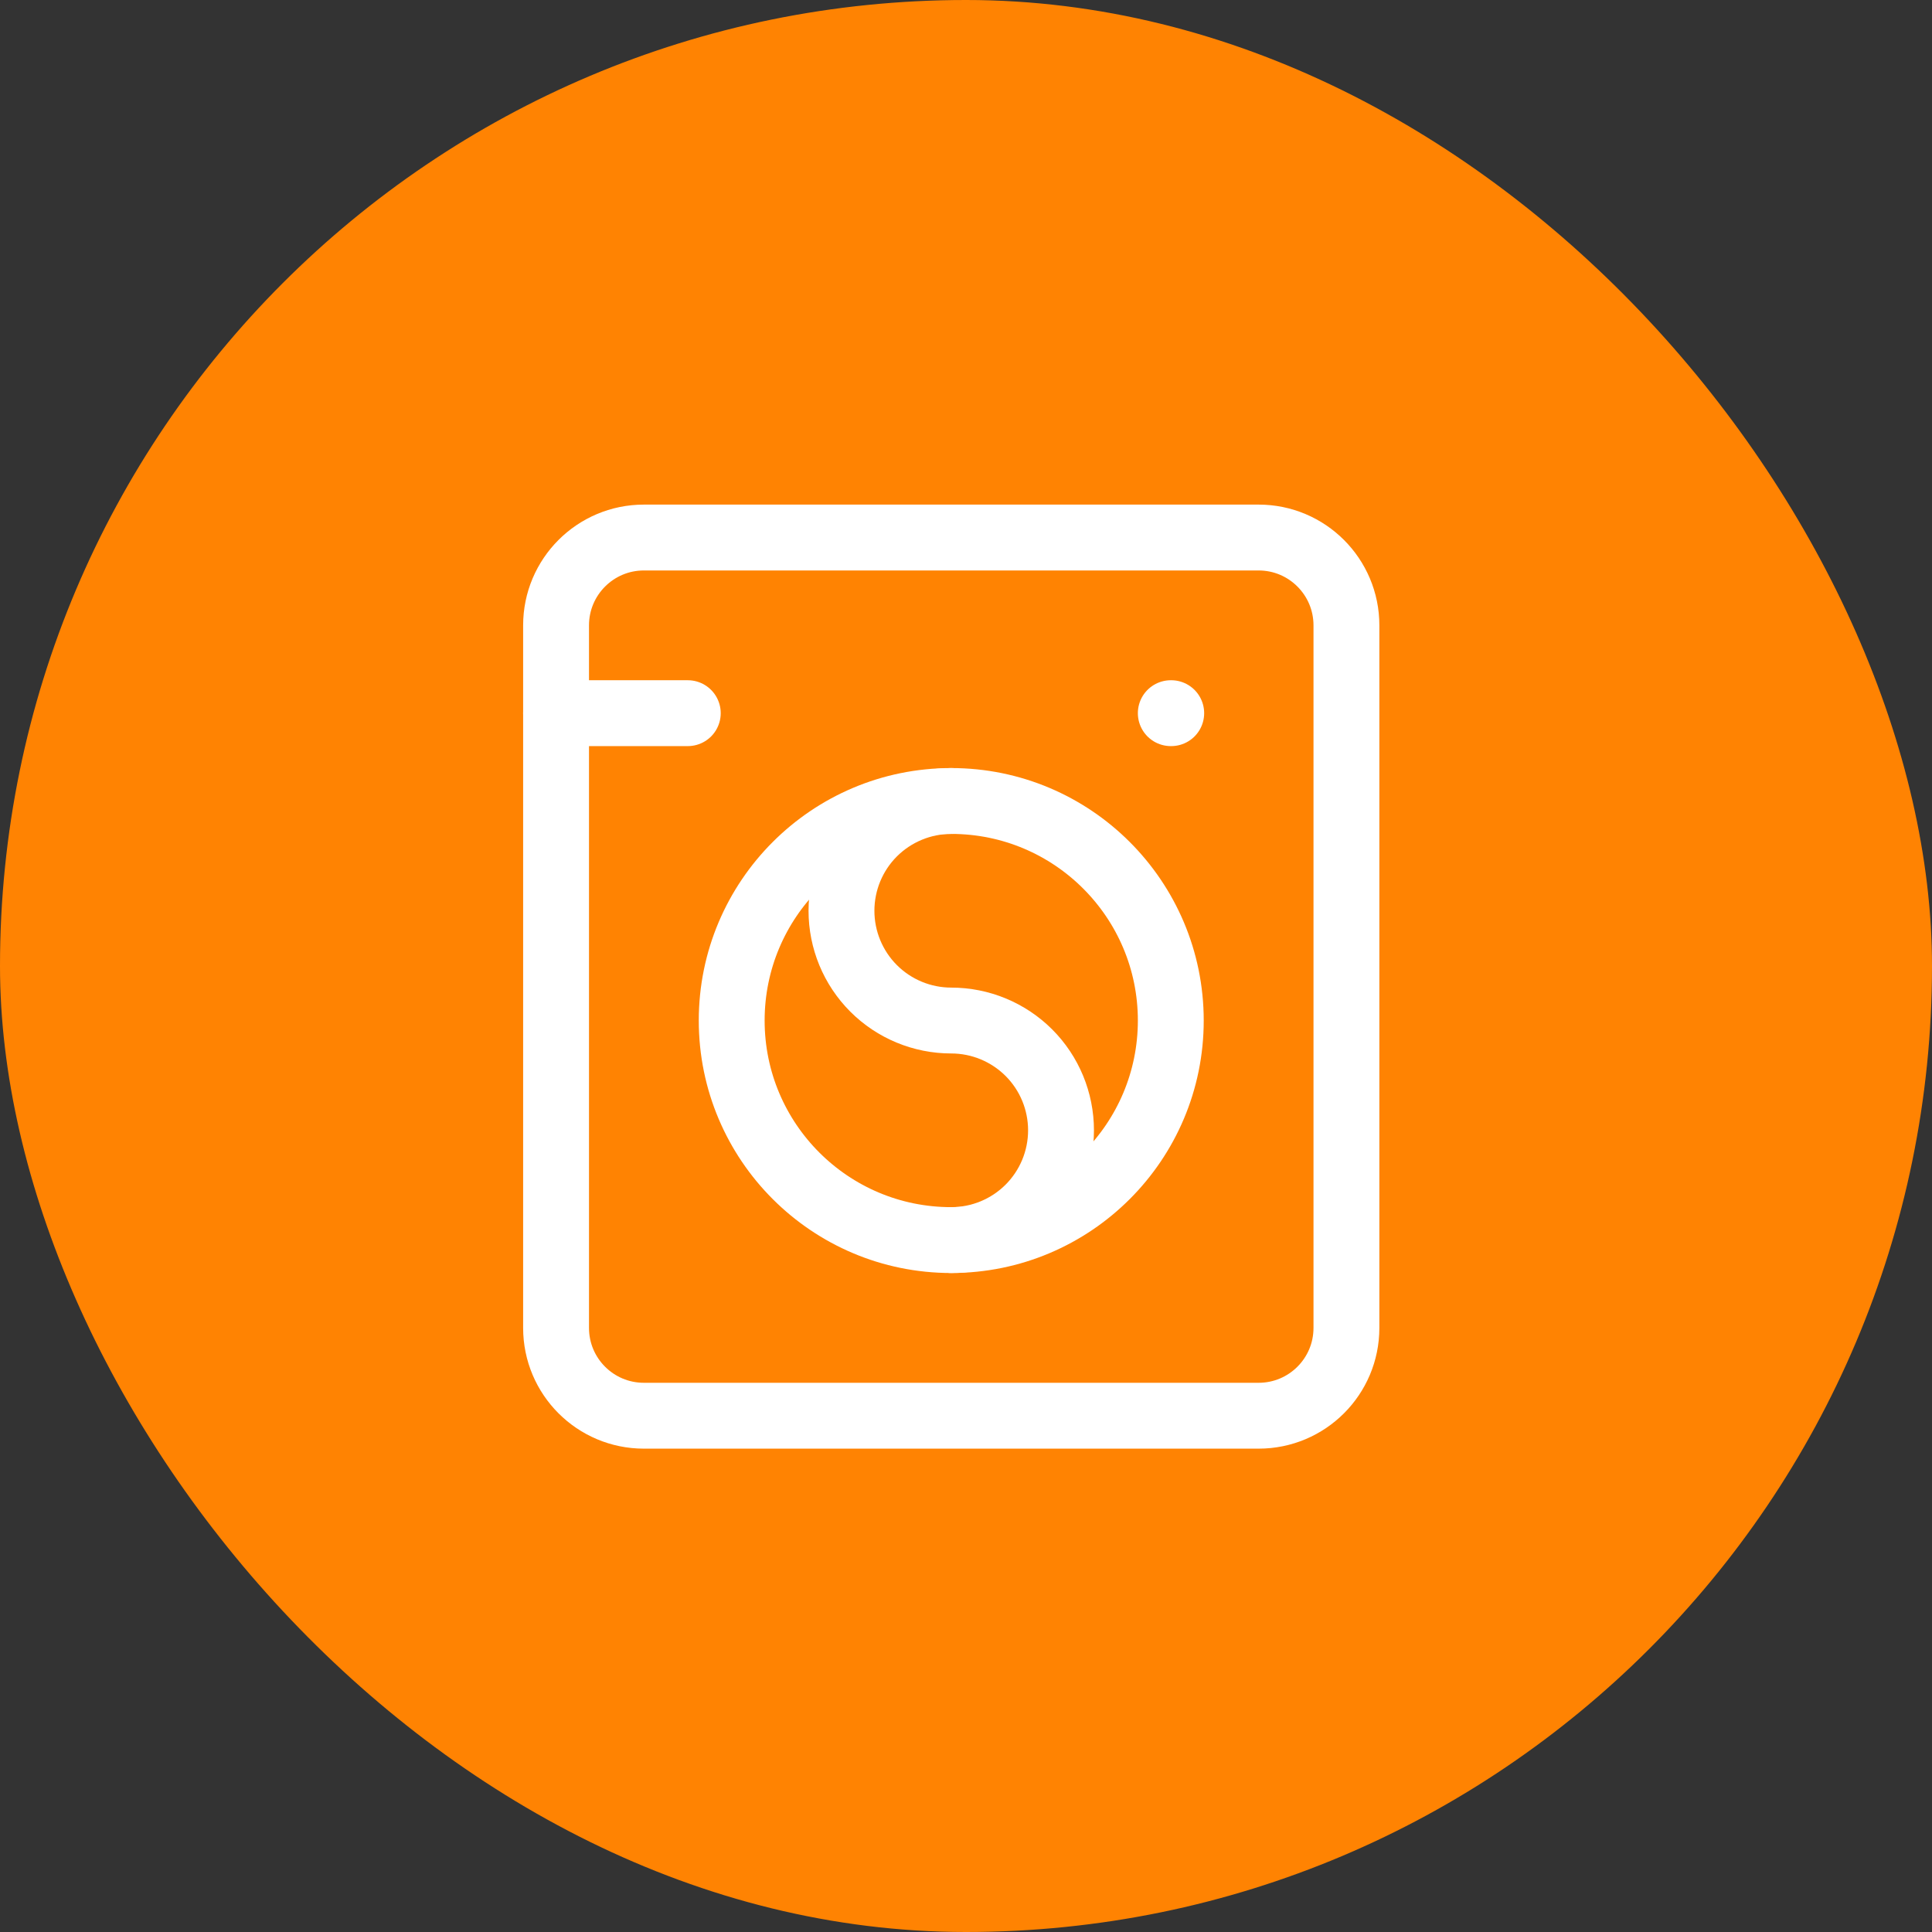 <svg width="44" height="44" viewBox="0 0 44 44" fill="none" xmlns="http://www.w3.org/2000/svg">
<rect x="0" y="0" width="44" height="44" fill="#333333" stroke="none"/>
<rect width="44" height="44" rx="22" fill="#FF8302"/>
<path d="M12.664 16.242H15.664" stroke="white" stroke-width="1.5" stroke-linecap="round" stroke-linejoin="round"/>
<path d="M26.664 16.242H26.674" stroke="white" stroke-width="1.5" stroke-linecap="round" stroke-linejoin="round"/>
<path d="M28.664 12.242H14.664C13.559 12.242 12.664 13.138 12.664 14.242V30.242C12.664 31.347 13.559 32.242 14.664 32.242H28.664C29.769 32.242 30.664 31.347 30.664 30.242V14.242C30.664 13.138 29.769 12.242 28.664 12.242Z" stroke="white" stroke-width="1.5" stroke-linecap="round" stroke-linejoin="round"/>
<path d="M21.664 28.242C24.425 28.242 26.664 26.004 26.664 23.242C26.664 20.481 24.425 18.242 21.664 18.242C18.903 18.242 16.664 20.481 16.664 23.242C16.664 26.004 18.903 28.242 21.664 28.242Z" stroke="white" stroke-width="1.5" stroke-linecap="round" stroke-linejoin="round"/>
<path d="M21.664 28.242C22.327 28.242 22.963 27.979 23.432 27.51C23.901 27.041 24.164 26.405 24.164 25.742C24.164 25.079 23.901 24.443 23.432 23.974C22.963 23.506 22.327 23.242 21.664 23.242C21.001 23.242 20.365 22.979 19.896 22.51C19.427 22.041 19.164 21.405 19.164 20.742C19.164 20.079 19.427 19.443 19.896 18.974C20.365 18.506 21.001 18.242 21.664 18.242" stroke="white" stroke-width="1.5" stroke-linecap="round" stroke-linejoin="round"/>
</svg>
